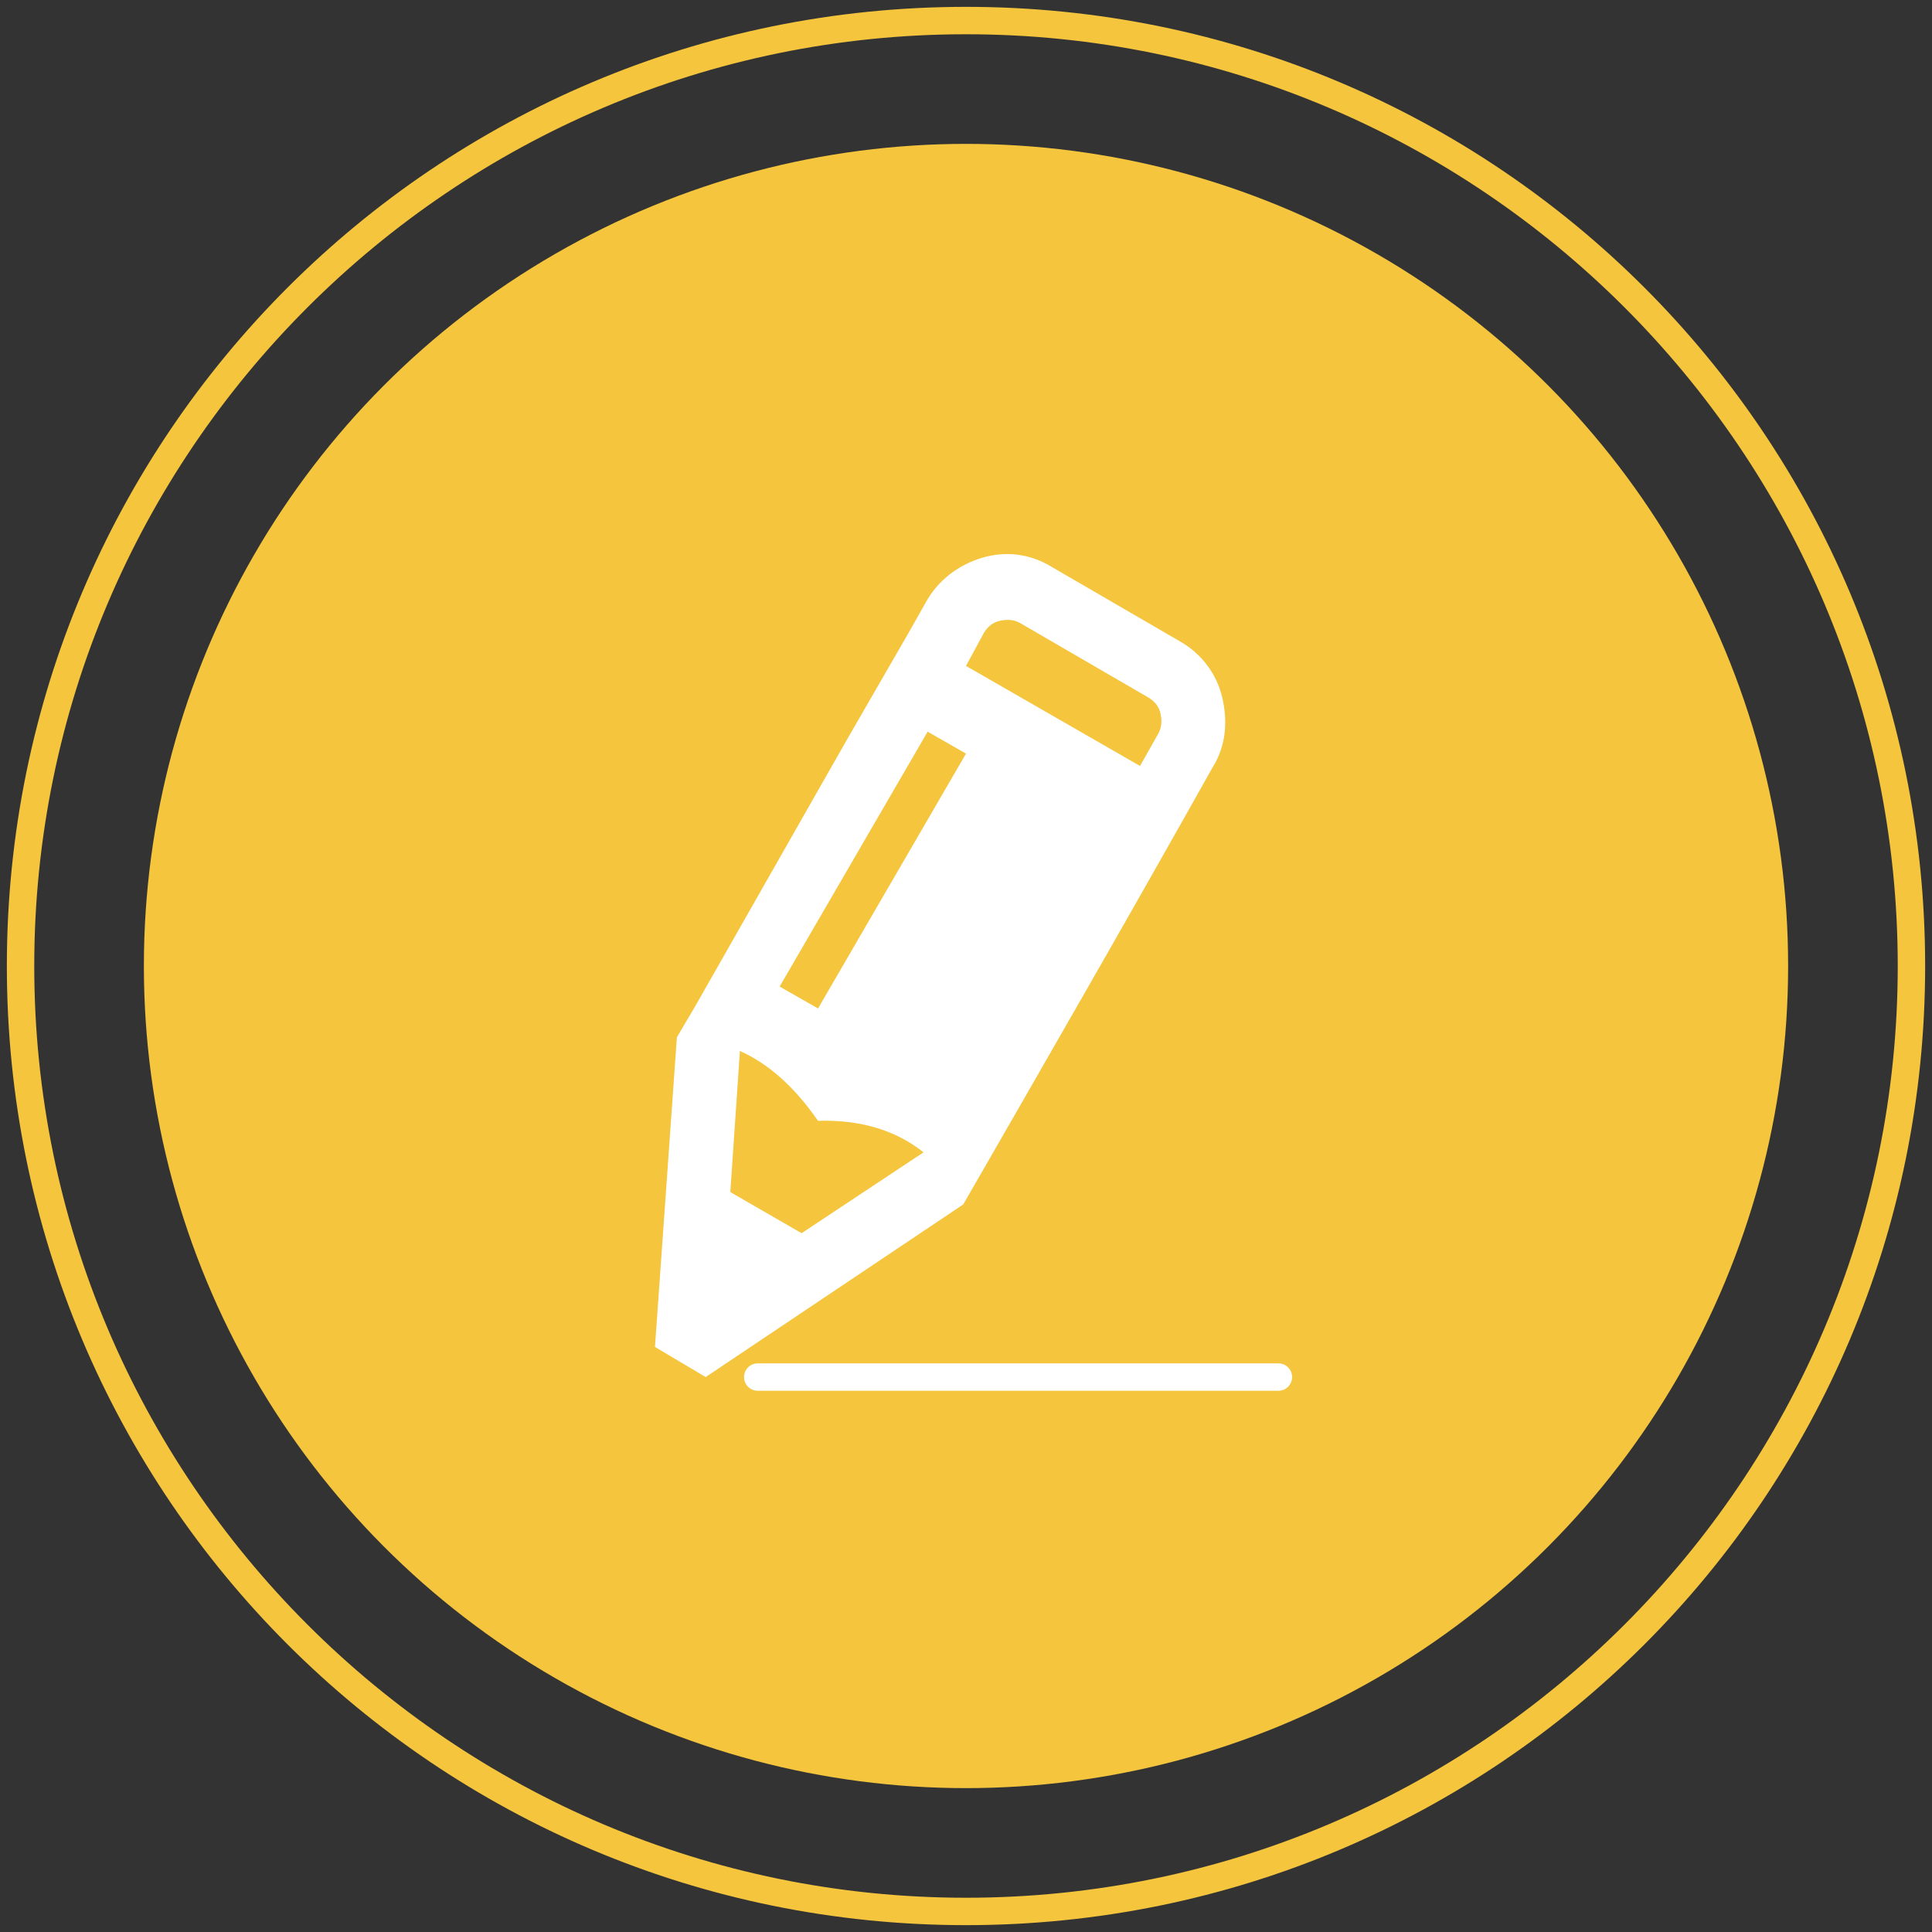 <?xml version="1.0" encoding="utf-8"?>
<!-- Generator: Adobe Illustrator 22.0.1, SVG Export Plug-In . SVG Version: 6.00 Build 0)  -->
<svg version="1.1" xmlns="http://www.w3.org/2000/svg" xmlns:xlink="http://www.w3.org/1999/xlink" x="0px" y="0px"
	 viewBox="0 0 141 141" style="enable-background:new 0 0 141 141;" xml:space="preserve">
<rect x="0" y="0" width="141" height="141" fill="#333333" stroke="none"/>
<style type="text/css">
	.st0{fill:#F4C53D;}
	.st1{fill-rule:evenodd;clip-rule:evenodd;fill:#FFFFFF;}
	.st2{fill-rule:evenodd;clip-rule:evenodd;fill:none;stroke:#FFFFFF;stroke-width:2;stroke-linecap:round;stroke-miterlimit:10;}
</style>
<g id="bg_circle">
	<g>
		<circle class="st0" cx="70.5" cy="70.5" r="60"/>
	</g>
	<path class="st0" d="M70.5,2.5c37.5,0,68,30.5,68,68s-30.5,68-68,68s-68-30.5-68-68S33,2.5,70.5,2.5 M70.5,0.5
		c-38.7,0-70,31.3-70,70s31.3,70,70,70s70-31.3,70-70S109.2,0.5,70.5,0.5L70.5,0.5z"/>
</g>
<g id="users">
	<g>
		<path class="st1" d="M70.5,48.6l12.7,7.3l1.3-2.3c0.3-0.5,0.3-1,0.2-1.5c-0.1-0.5-0.4-0.9-0.9-1.2l-9.3-5.4
			c-0.5-0.3-1-0.3-1.5-0.2c-0.5,0.1-0.9,0.4-1.2,0.9L70.5,48.6L70.5,48.6z M67.7,53.4l2.8,1.6L59.7,73.6L56.9,72L67.7,53.4
			L67.7,53.4z M54,76.7L53.3,87l5.2,3l8.9-5.9c-2-1.6-4.6-2.4-7.7-2.3C57.9,79.2,56,77.6,54,76.7L54,76.7z M70.3,87.9l-18.8,12.6
			l-3.7-2.2l1.6-22.6l1.3-2.2L61.8,54l4.5-7.8l1.3-2.3c0.9-1.6,2.4-2.7,4.1-3.2c1.7-0.5,3.5-0.3,5.1,0.7l9.3,5.4
			c1.6,0.9,2.7,2.4,3.1,4.1c0.4,1.7,0.3,3.5-0.7,5.1C82.5,66.7,76.4,77.3,70.3,87.9z"/>
		<line class="st2" x1="55.3" y1="100.5" x2="93.3" y2="100.5"/>
	</g>
</g>
</svg>
